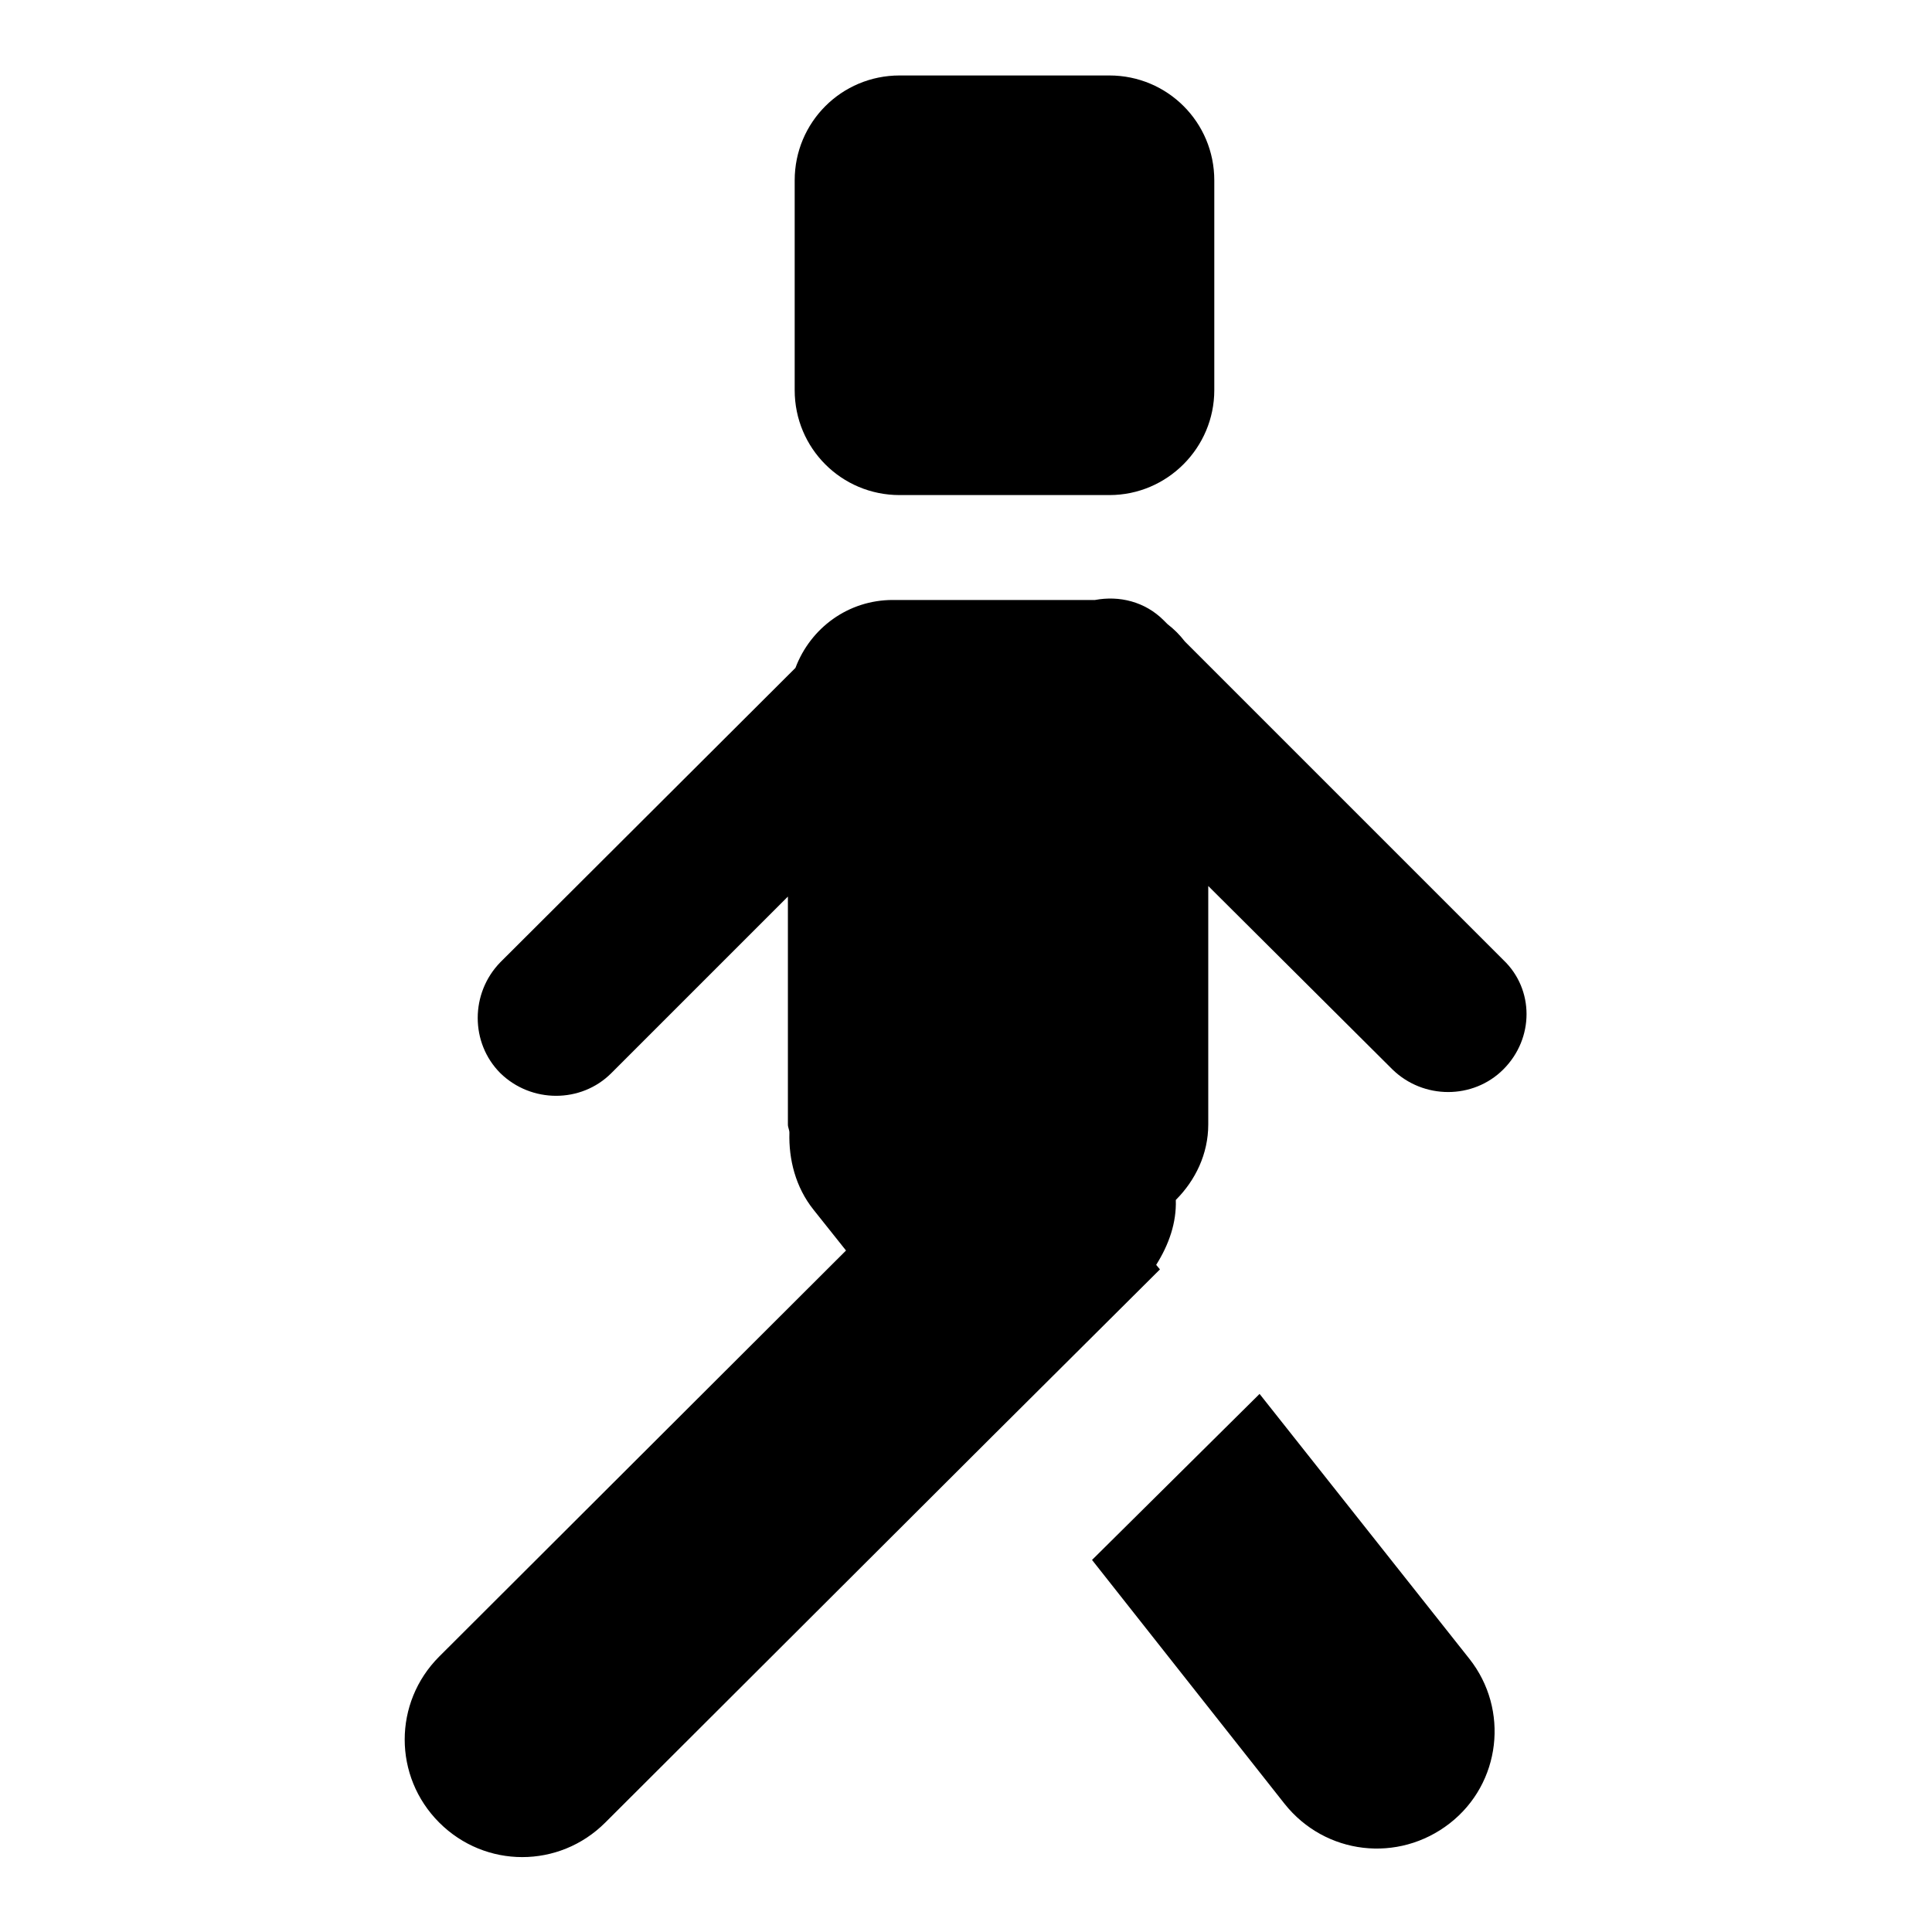 <?xml version="1.0" encoding="utf-8"?>
<!-- Svg Vector Icons : http://www.onlinewebfonts.com/icon -->
<!DOCTYPE svg PUBLIC "-//W3C//DTD SVG 1.1//EN" "http://www.w3.org/Graphics/SVG/1.1/DTD/svg11.dtd">
<svg version="1.1" xmlns="http://www.w3.org/2000/svg" xmlns:xlink="http://www.w3.org/1999/xlink" x="0px" y="0px" viewBox="0 0 256 256" enable-background="new 0 0 256 256" xml:space="preserve">
<g><g><path fill="#000000" d="M199.2,141.7c-4,4-10.6,4-14.7,0l-24.4-24.3v31.6c0,3.9-1.7,7.4-4.3,10c0.1,3-0.9,5.9-2.6,8.6l0.5,0.6l-22.2,22.1v0l-51.3,51.2c-6.1,6.1-15.9,6.1-22,0c-6.1-6.1-6.1-15.9,0-22l53.9-53.8l-4.3-5.4c-2.4-3-3.3-6.7-3.2-10.2c0-0.4-0.2-0.7-0.2-1.1v-30.2l-23.4,23.4c-4,4-10.6,4-14.7,0c-4-4-4-10.6,0-14.7l39.1-39c2-5.3,7-9,12.9-9h26.8c3.2-0.6,6.6,0.2,9.1,2.7l0.5,0.5c0.9,0.7,1.6,1.4,2.3,2.3l42.2,42.2C203.3,131.1,203.3,137.6,199.2,141.7L199.2,141.7L199.2,141.7z M147,65.6h-27.8c-7.7,0-13.9-6.2-13.9-13.9V23.9c0-7.7,6.2-13.9,13.9-13.9H147c7.7,0,13.9,6.2,13.9,13.9v27.8C160.9,59.3,154.7,65.6,147,65.6L147,65.6z M166.9,184.7l27.8,35.1c5.3,6.7,4.2,16.5-2.6,21.8c-6.8,5.3-16.5,4.2-21.9-2.6l-25.5-32.3L166.9,184.7L166.9,184.7z"/></g></g>
</svg>